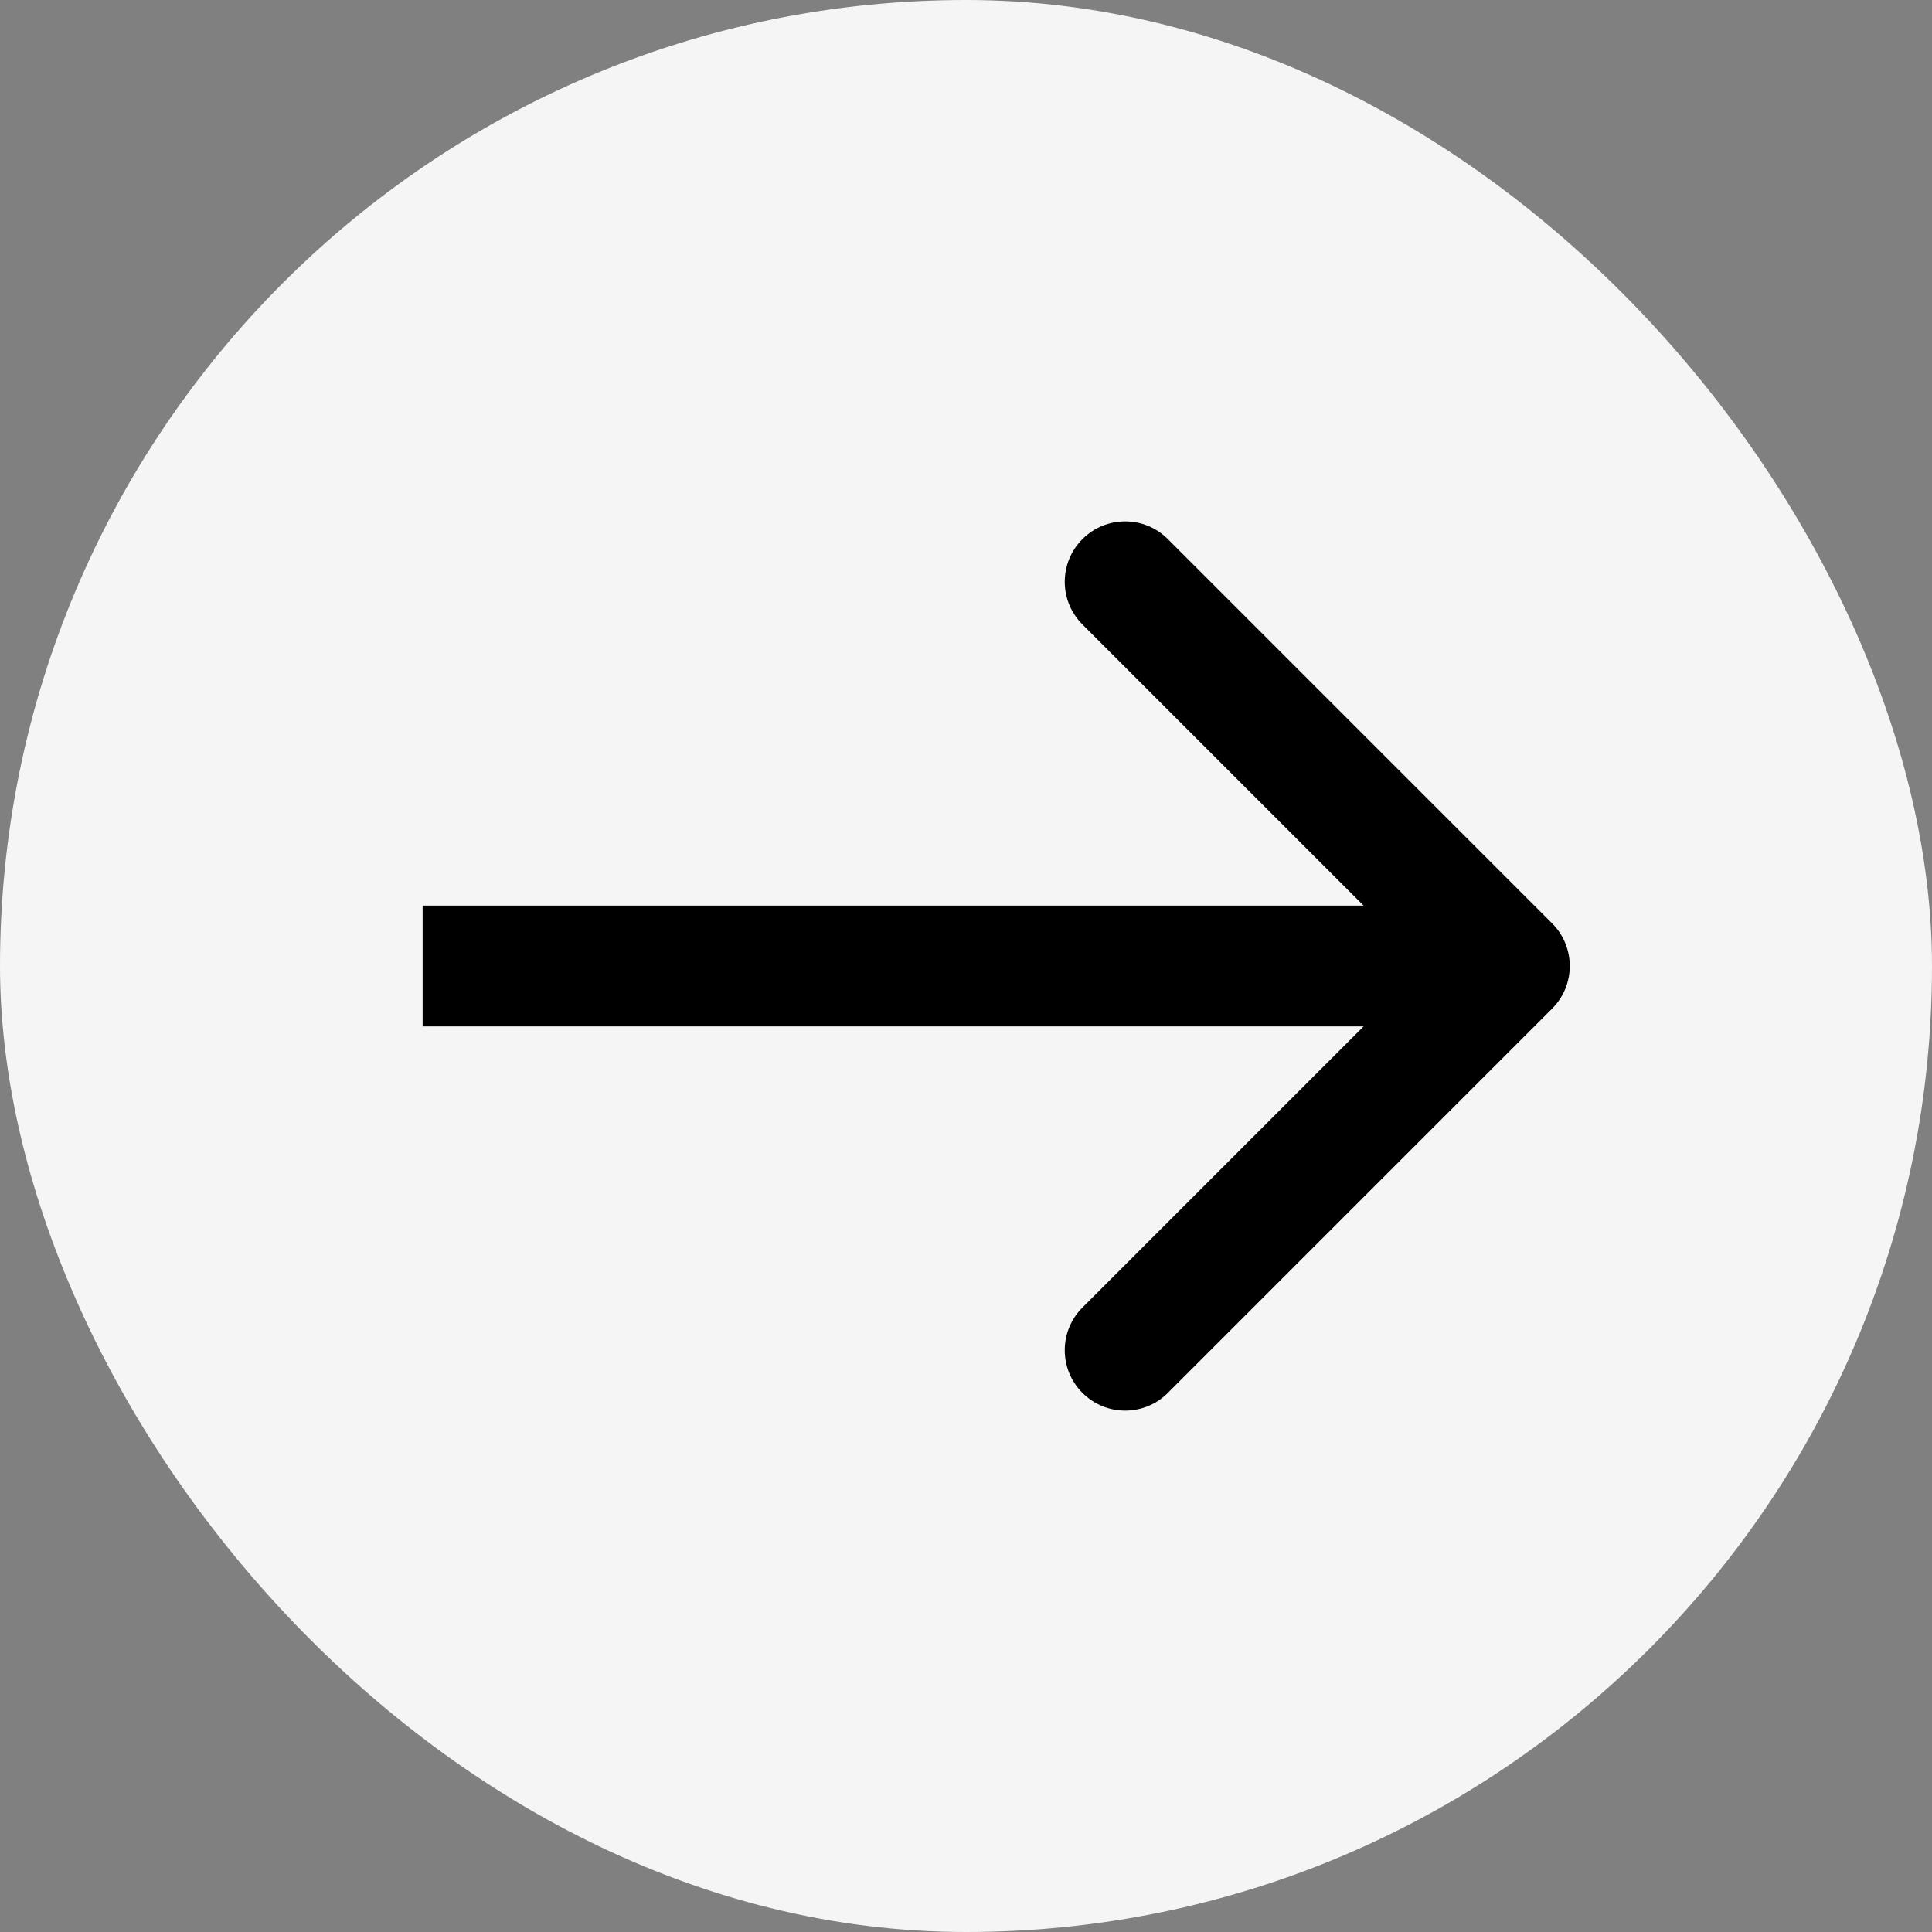 <svg width="32" height="32" viewBox="0 0 32 32" fill="none" xmlns="http://www.w3.org/2000/svg">
<rect x="0" y="0" width="32" height="32" fill="#808080" stroke="none"/>
<rect width="32" height="32" rx="16" fill="#F5F5F5"/>
<path d="M25.707 16.707C26.098 16.317 26.098 15.683 25.707 15.293L19.343 8.929C18.953 8.538 18.32 8.538 17.929 8.929C17.538 9.319 17.538 9.953 17.929 10.343L23.586 16L17.929 21.657C17.538 22.047 17.538 22.68 17.929 23.071C18.32 23.462 18.953 23.462 19.343 23.071L25.707 16.707ZM7 17L25 17L25 15L7 15L7 17Z" fill="black"/>
</svg>
